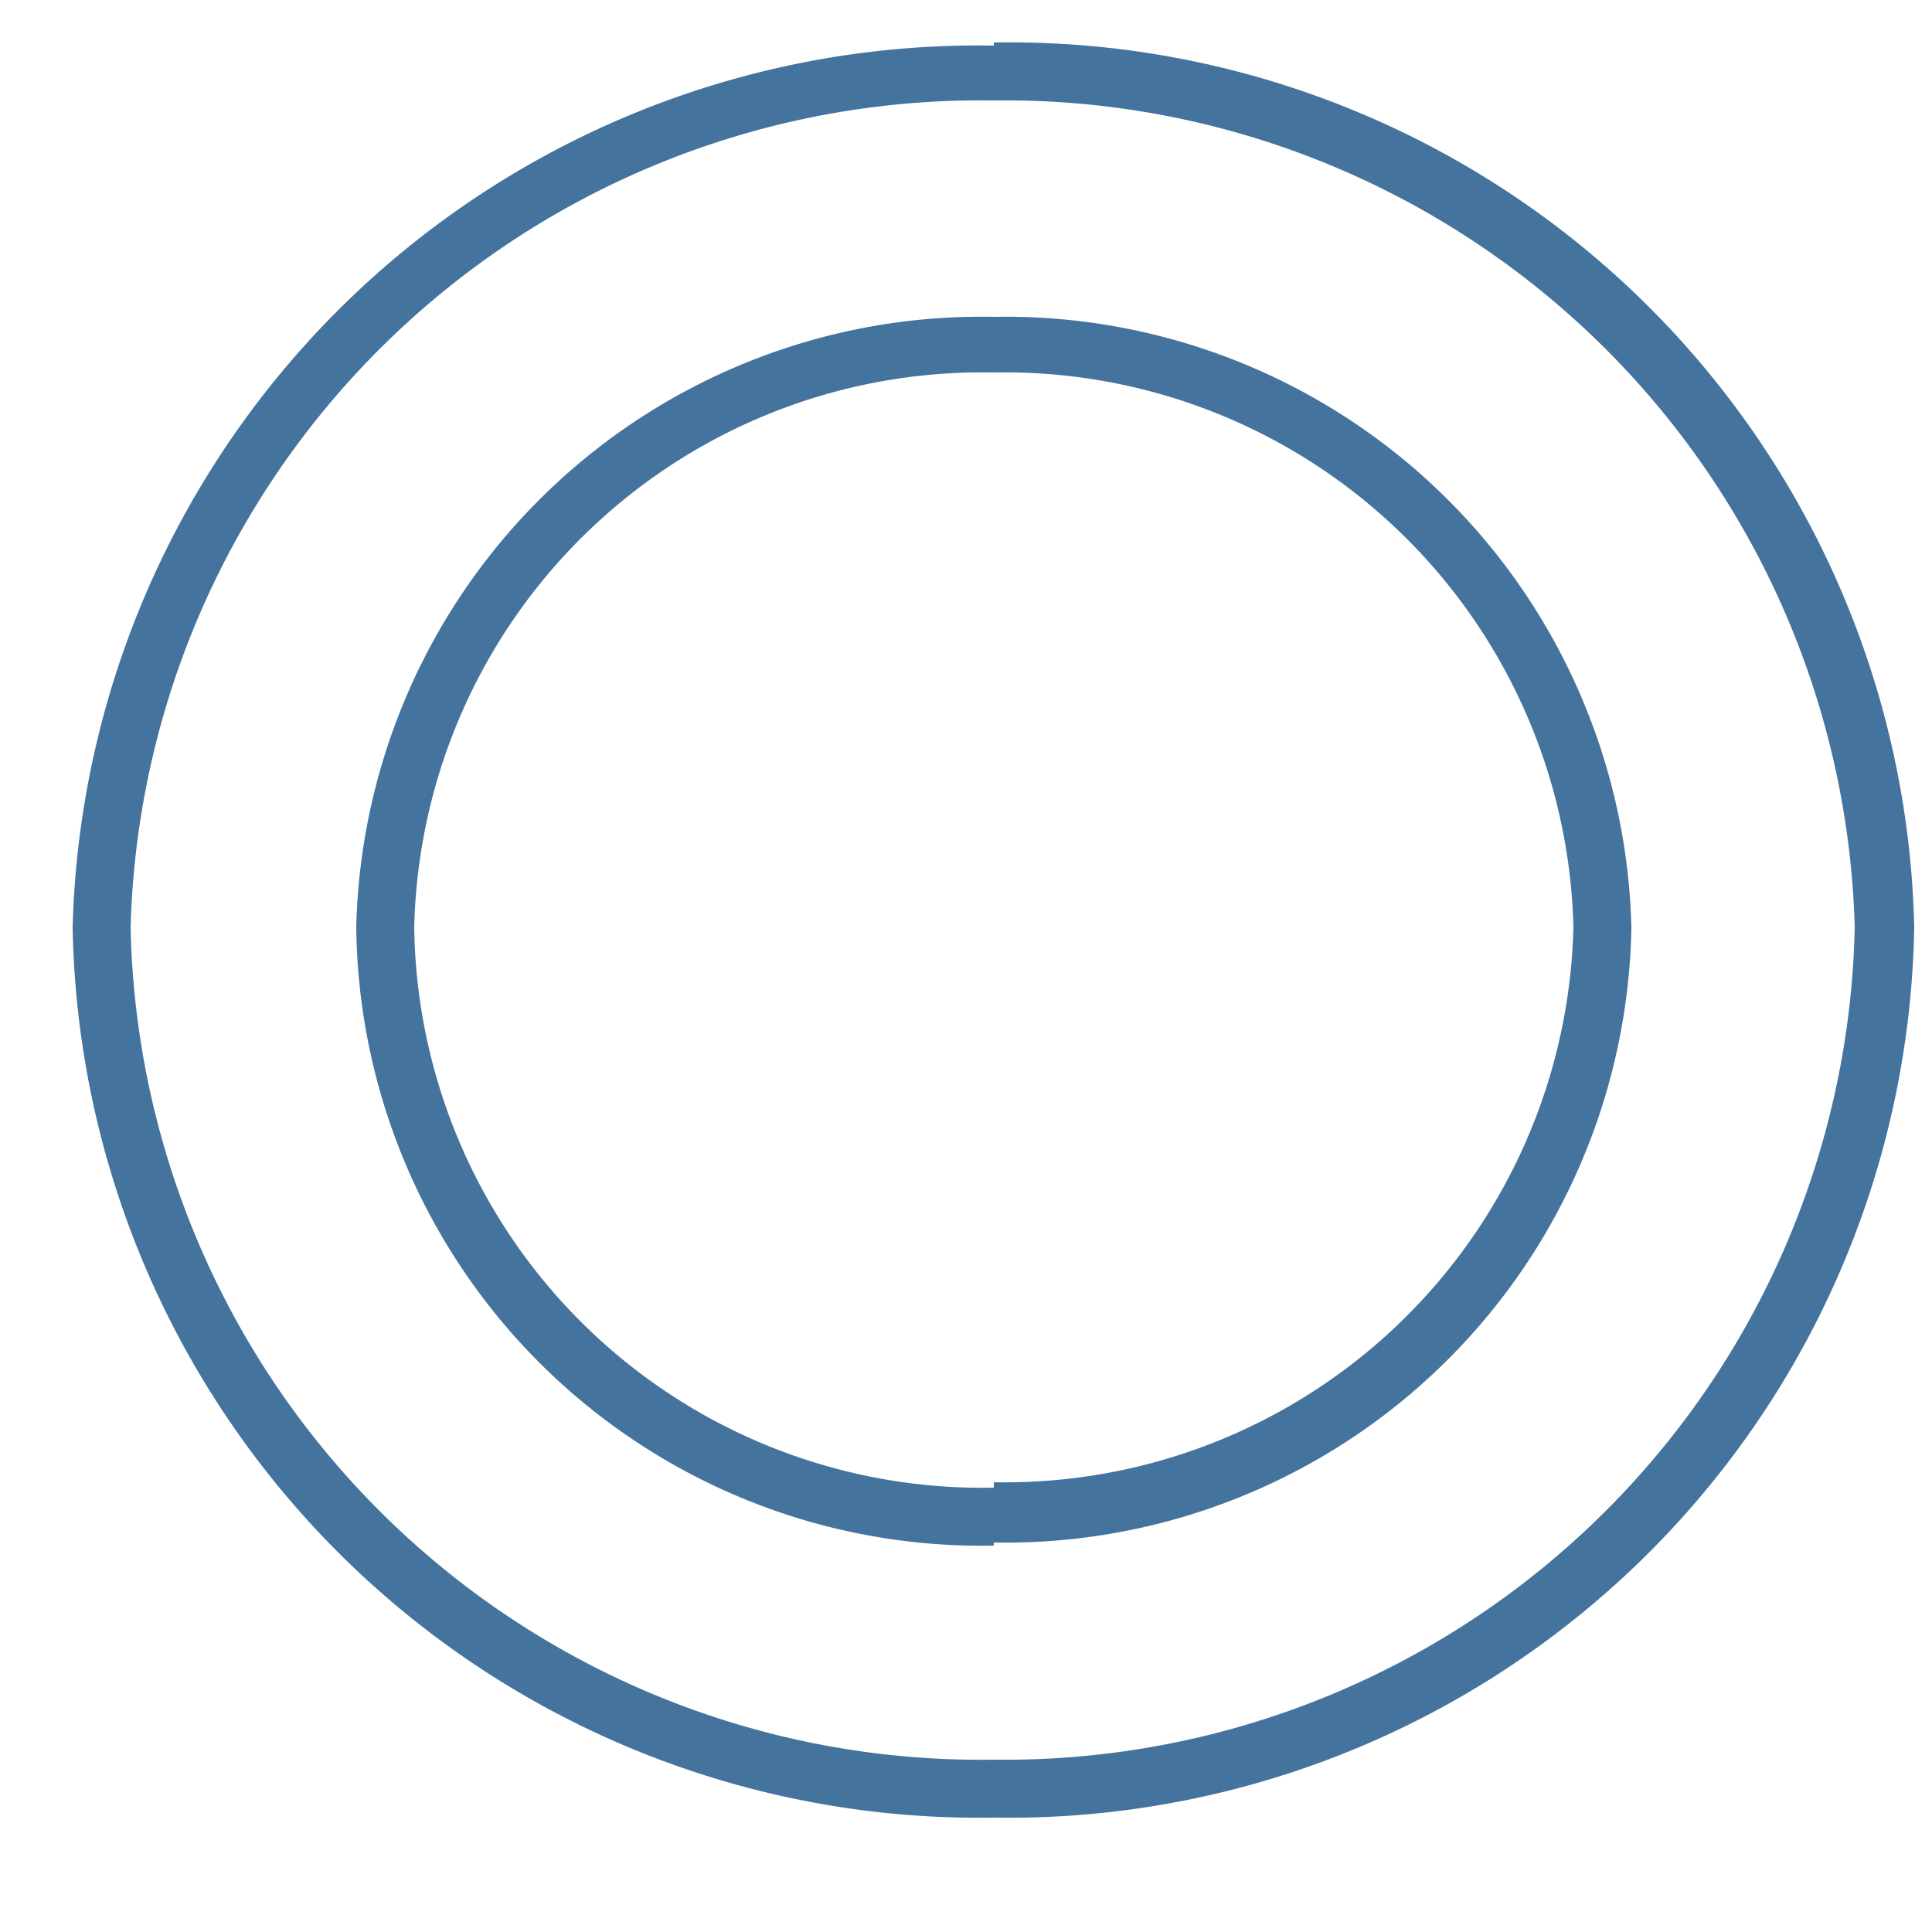 <svg xmlns="http://www.w3.org/2000/svg" width="25" height="25" viewBox="0 0 25 25"><path d="M12.86,1.3A11,11,0,0,1,24,12,11,11,0,0,1,12.86,22.77,11,11,0,0,1,1.69,12,11,11,0,0,1,12.86,1.3m0,18.66A8.1,8.1,0,0,0,21.11,12,8.1,8.1,0,0,0,12.86,4.1,8.09,8.09,0,0,0,4.61,12,8.09,8.09,0,0,0,12.86,20m0-19.41A11.72,11.72,0,0,0,.94,12,11.73,11.73,0,0,0,12.86,23.52,11.72,11.72,0,0,0,24.77,12,11.71,11.71,0,0,0,12.86.55Zm0,18.66A7.35,7.35,0,0,1,5.36,12a7.35,7.35,0,0,1,7.5-7.18A7.36,7.36,0,0,1,20.36,12a7.36,7.36,0,0,1-7.5,7.18Z" fill="#44739e"/></svg>